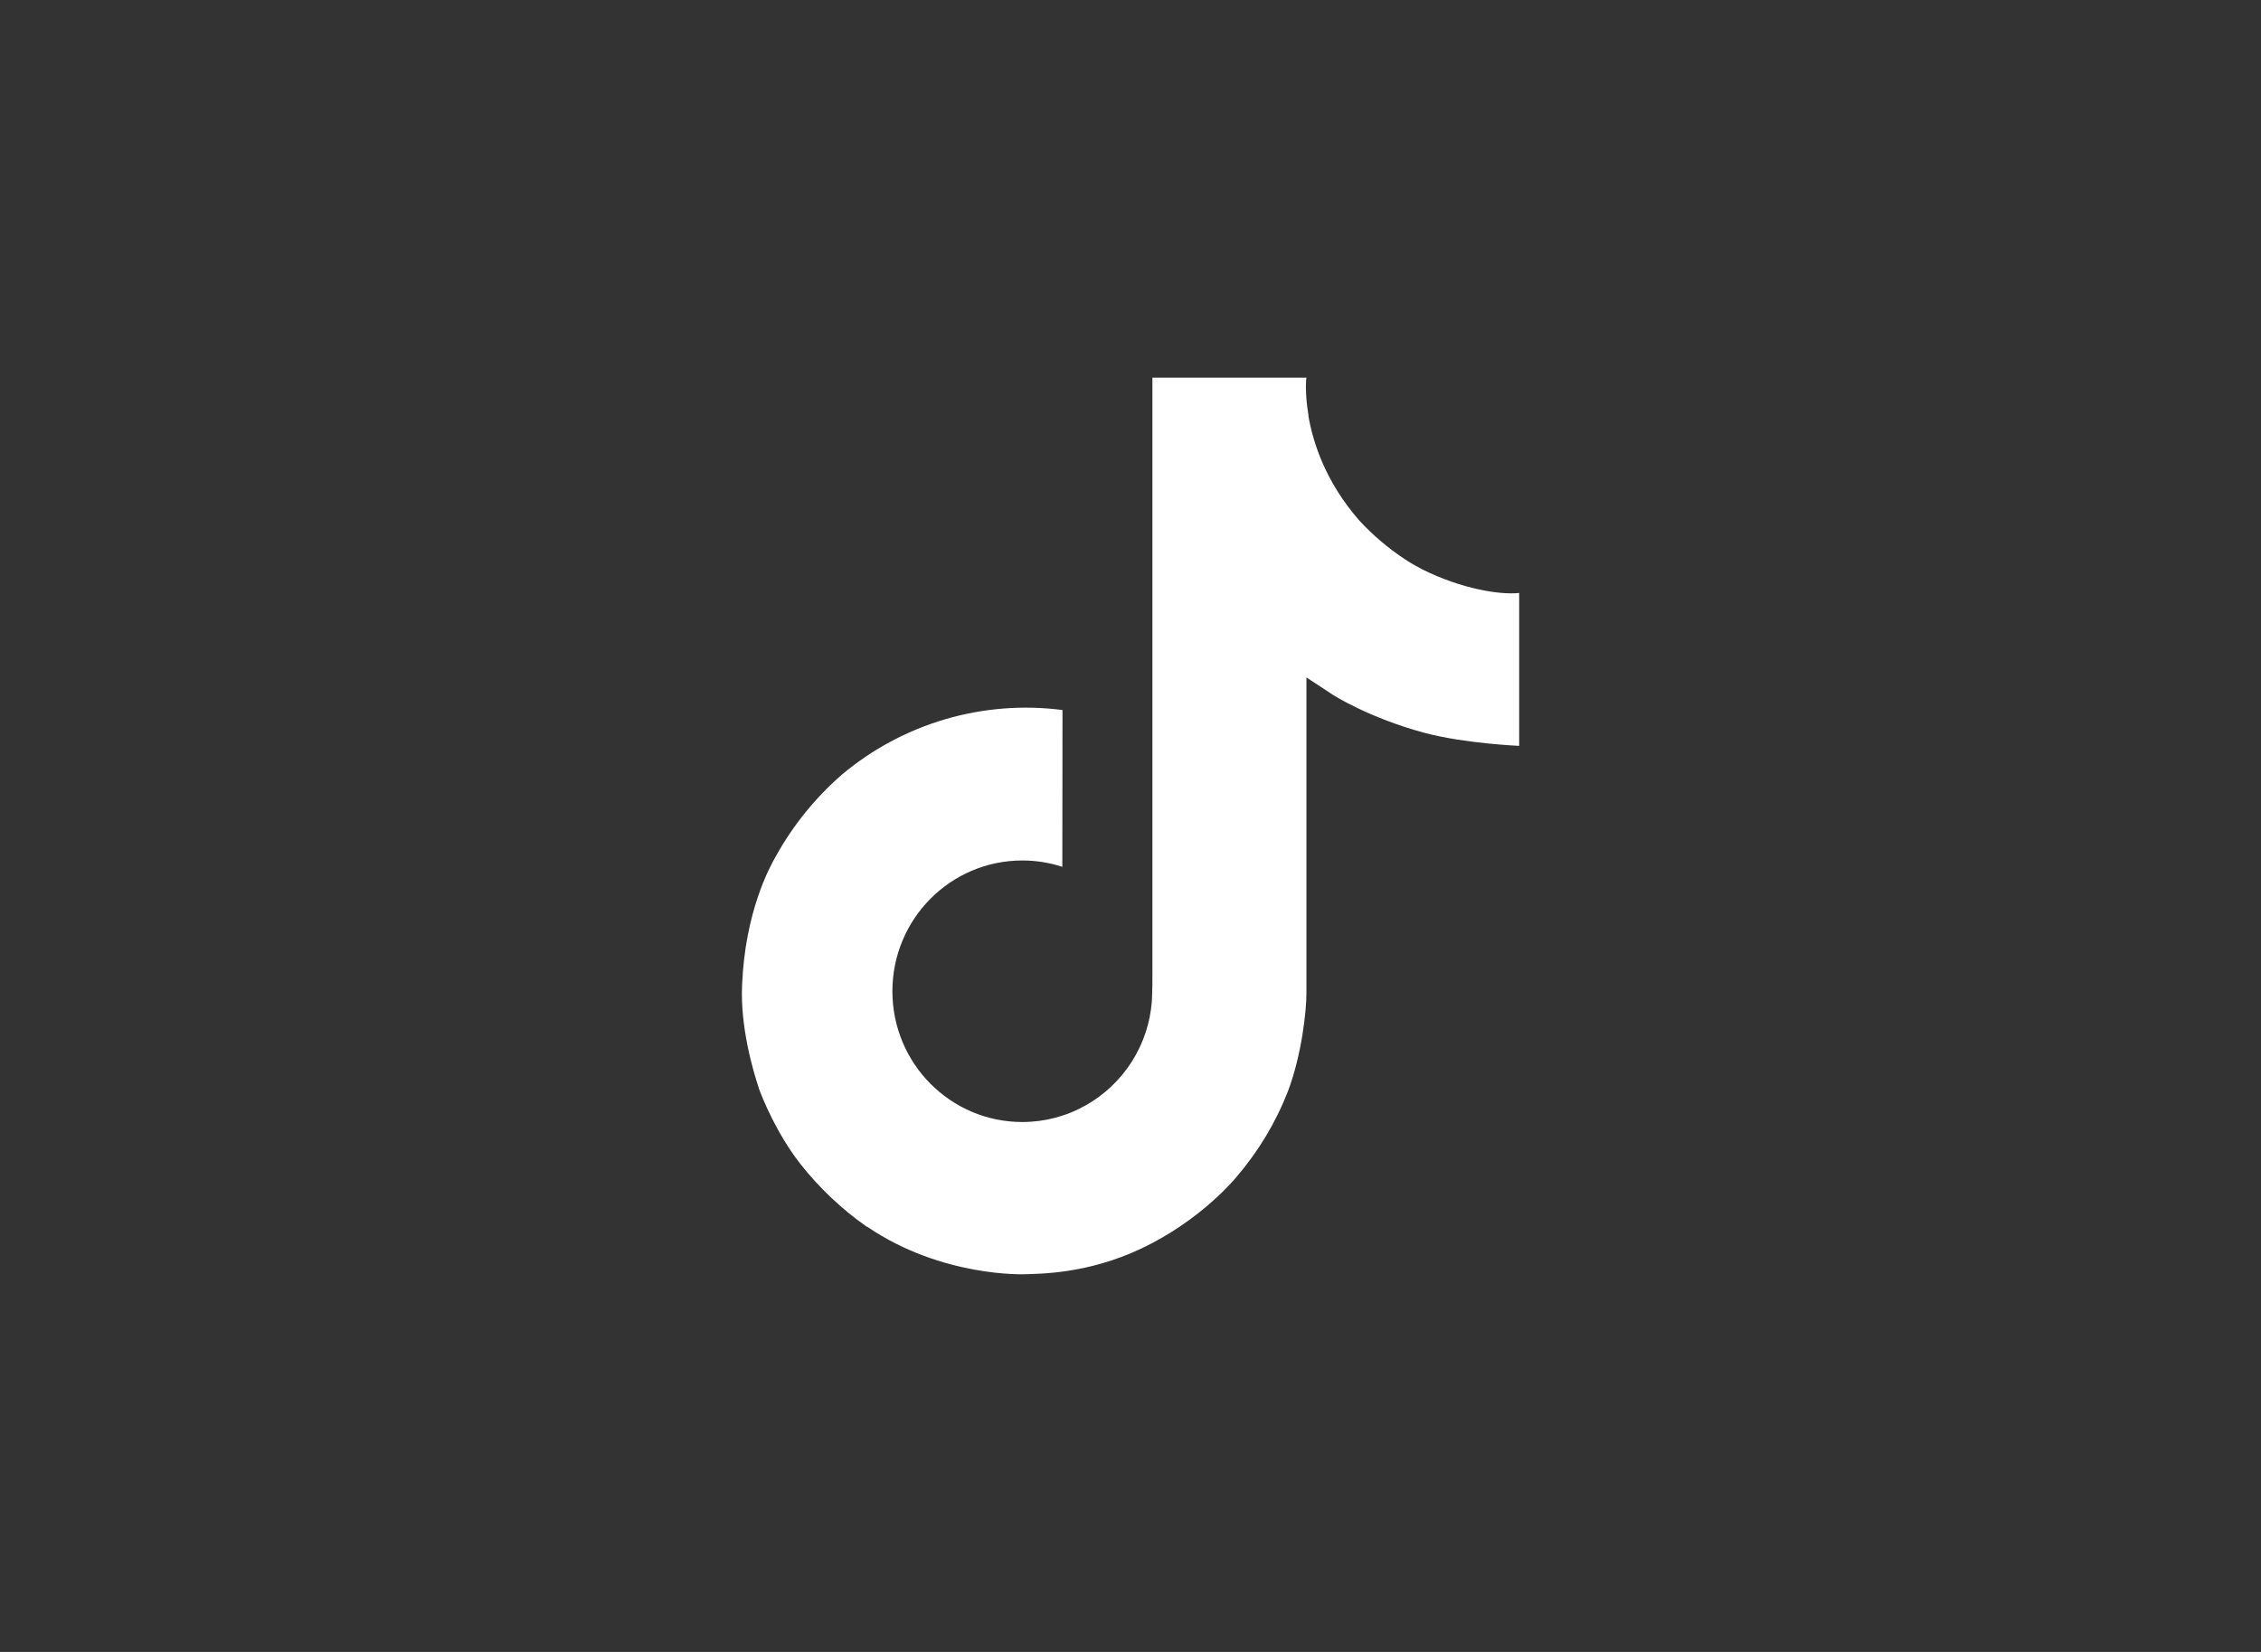 <svg xmlns="http://www.w3.org/2000/svg" width="52" height="38" viewBox="0 0 52 38" fill="none"><rect x="0" y="0" width="52" height="38" fill="#333333" stroke="none"/><path d="M32.713 13.099C32.574 13.027 32.438 12.948 32.307 12.862C31.925 12.61 31.575 12.312 31.264 11.976C30.486 11.086 30.196 10.184 30.089 9.552H30.093C30.004 9.027 30.041 8.688 30.046 8.688H26.504V22.385C26.504 22.569 26.504 22.751 26.496 22.93C26.496 22.953 26.494 22.973 26.493 22.997C26.493 23.007 26.493 23.018 26.491 23.028C26.491 23.03 26.491 23.033 26.491 23.036C26.453 23.527 26.296 24.002 26.032 24.418C25.768 24.834 25.406 25.18 24.977 25.423C24.531 25.677 24.026 25.81 23.512 25.81C21.861 25.81 20.524 24.464 20.524 22.802C20.524 21.14 21.861 19.794 23.512 19.794C23.824 19.794 24.135 19.843 24.432 19.94L24.436 16.333C23.534 16.216 22.618 16.288 21.745 16.543C20.873 16.799 20.062 17.232 19.366 17.816C18.755 18.347 18.242 18.98 17.849 19.687C17.699 19.945 17.135 20.98 17.067 22.662C17.024 23.616 17.311 24.605 17.447 25.014V25.022C17.533 25.263 17.866 26.084 18.409 26.776C18.846 27.331 19.363 27.819 19.943 28.224V28.215L19.952 28.224C21.667 29.389 23.568 29.312 23.568 29.312C23.897 29.299 25 29.312 26.252 28.719C27.641 28.061 28.431 27.081 28.431 27.081C28.936 26.495 29.338 25.828 29.619 25.108C29.939 24.265 30.046 23.254 30.046 22.85V15.584C30.089 15.609 30.662 15.988 30.662 15.988C30.662 15.988 31.486 16.516 32.773 16.861C33.696 17.105 34.939 17.157 34.939 17.157V13.64C34.504 13.688 33.619 13.55 32.713 13.099Z" fill="white"></path></svg>